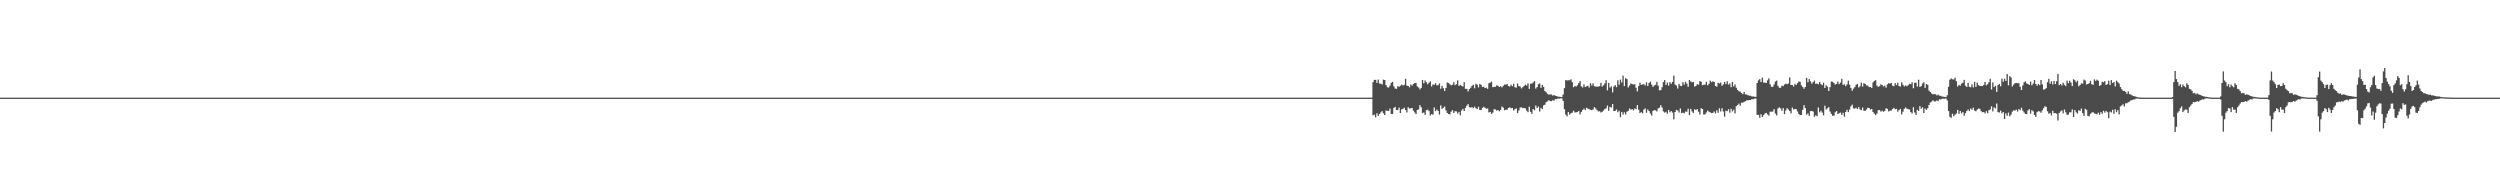 <?xml version="1.0" encoding="UTF-8"?>
<svg xmlns="http://www.w3.org/2000/svg" width="1920" height="150">
  <path d="M0 75.000h1v1.000H0zM1 75.000h1v1.000H1zM2 75.000h1v1.000H2zM3 75.000h1v1.000H3zM4 75.000h1v1.000H4zM5 75.000h1v1.000H5zM6 75.000h1v1.000H6zM7 75.000h1v1.000H7zM8 75.000h1v1.000H8zM9 75.000h1v1.000H9zM10 75.000h1v1.000H10zM11 75.000h1v1.000H11zM12 75.000h1v1.000H12zM13 75.000h1v1.000H13zM14 75.000h1v1.000H14zM15 75.000h1v1.000H15zM16 75.000h1v1.000H16zM17 75.000h1v1.000H17zM18 75.000h1v1.000H18zM19 75.000h1v1.000H19zM20 75.000h1v1.000H20zM21 75.000h1v1.000H21zM22 75.000h1v1.000H22zM23 75.000h1v1.000H23zM24 75.000h1v1.000H24zM25 75.000h1v1.000H25zM26 75.000h1v1.000H26zM27 75.000h1v1.000H27zM28 75.000h1v1.000H28zM29 75.000h1v1.000H29zM30 75.000h1v1.000H30zM31 75.000h1v1.000H31zM32 75.000h1v1.000H32zM33 75.000h1v1.000H33zM34 75.000h1v1.000H34zM35 75.000h1v1.000H35zM36 75.000h1v1.000H36zM37 75.000h1v1.000H37zM38 75.000h1v1.000H38zM39 75.000h1v1.000H39zM40 75.000h1v1.000H40zM41 75.000h1v1.000H41zM42 75.000h1v1.000H42zM43 75.000h1v1.000H43zM44 75.000h1v1.000H44zM45 75.000h1v1.000H45zM46 75.000h1v1.000H46zM47 75.000h1v1.000H47zM48 75.000h1v1.000H48zM49 75.000h1v1.000H49zM50 75.000h1v1.000H50zM51 75.000h1v1.000H51zM52 75.000h1v1.000H52zM53 75.000h1v1.000H53zM54 75.000h1v1.000H54zM55 75.000h1v1.000H55zM56 75.000h1v1.000H56zM57 75.000h1v1.000H57zM58 75.000h1v1.000H58zM59 75.000h1v1.000H59zM60 75.000h1v1.000H60zM61 75.000h1v1.000H61zM62 75.000h1v1.000H62zM63 75.000h1v1.000H63zM64 75.000h1v1.000H64zM65 75.000h1v1.000H65zM66 75.000h1v1.000H66zM67 75.000h1v1.000H67zM68 75.000h1v1.000H68zM69 75.000h1v1.000H69zM70 75.000h1v1.000H70zM71 75.000h1v1.000H71zM72 75.000h1v1.000H72zM73 75.000h1v1.000H73zM74 75.000h1v1.000H74zM75 75.000h1v1.000H75zM76 75.000h1v1.000H76zM77 75.000h1v1.000H77zM78 75.000h1v1.000H78zM79 75.000h1v1.000H79zM80 75.000h1v1.000H80zM81 75.000h1v1.000H81zM82 75.000h1v1.000H82zM83 75.000h1v1.000H83zM84 75.000h1v1.000H84zM85 75.000h1v1.000H85zM86 75.000h1v1.000H86zM87 75.000h1v1.000H87zM88 75.000h1v1.000H88zM89 75.000h1v1.000H89zM90 75.000h1v1.000H90zM91 75.000h1v1.000H91zM92 75.000h1v1.000H92zM93 75.000h1v1.000H93zM94 75.000h1v1.000H94zM95 75.000h1v1.000H95zM96 75.000h1v1.000H96zM97 75.000h1v1.000H97zM98 75.000h1v1.000H98zM99 75.000h1v1.000H99zM100 75.000h1v1.000H100zM101 75.000h1v1.000H101zM102 75.000h1v1.000H102zM103 75.000h1v1.000H103zM104 75.000h1v1.000H104zM105 75.000h1v1.000H105zM106 75.000h1v1.000H106zM107 75.000h1v1.000H107zM108 75.000h1v1.000H108zM109 75.000h1v1.000H109zM110 75.000h1v1.000H110zM111 75.000h1v1.000H111zM112 75.000h1v1.000H112zM113 75.000h1v1.000H113zM114 75.000h1v1.000H114zM115 75.000h1v1.000H115zM116 75.000h1v1.000H116zM117 75.000h1v1.000H117zM118 75.000h1v1.000H118zM119 75.000h1v1.000H119zM120 75.000h1v1.000H120zM121 75.000h1v1.000H121zM122 75.000h1v1.000H122zM123 75.000h1v1.000H123zM124 75.000h1v1.000H124zM125 75.000h1v1.000H125zM126 75.000h1v1.000H126zM127 75.000h1v1.000H127zM128 75.000h1v1.000H128zM129 75.000h1v1.000H129zM130 75.000h1v1.000H130zM131 75.000h1v1.000H131zM132 75.000h1v1.000H132zM133 75.000h1v1.000H133zM134 75.000h1v1.000H134zM135 75.000h1v1.000H135zM136 75.000h1v1.000H136zM137 75.000h1v1.000H137zM138 75.000h1v1.000H138zM139 75.000h1v1.000H139zM140 75.000h1v1.000H140zM141 75.000h1v1.000H141zM142 75.000h1v1.000H142zM143 75.000h1v1.000H143zM144 75.000h1v1.000H144zM145 75.000h1v1.000H145zM146 75.000h1v1.000H146zM147 75.000h1v1.000H147zM148 75.000h1v1.000H148zM149 75.000h1v1.000H149zM150 75.000h1v1.000H150zM151 75.000h1v1.000H151zM152 75.000h1v1.000H152zM153 75.000h1v1.000H153zM154 75.000h1v1.000H154zM155 75.000h1v1.000H155zM156 75.000h1v1.000H156zM157 75.000h1v1.000H157zM158 75.000h1v1.000H158zM159 75.000h1v1.000H159zM160 75.000h1v1.000H160zM161 75.000h1v1.000H161zM162 75.000h1v1.000H162zM163 75.000h1v1.000H163zM164 75.000h1v1.000H164zM165 75.000h1v1.000H165zM166 75.000h1v1.000H166zM167 75.000h1v1.000H167zM168 75.000h1v1.000H168zM169 75.000h1v1.000H169zM170 75.000h1v1.000H170zM171 75.000h1v1.000H171zM172 75.000h1v1.000H172zM173 75.000h1v1.000H173zM174 75.000h1v1.000H174zM175 75.000h1v1.000H175zM176 75.000h1v1.000H176zM177 75.000h1v1.000H177zM178 75.000h1v1.000H178zM179 75.000h1v1.000H179zM180 75.000h1v1.000H180zM181 75.000h1v1.000H181zM182 75.000h1v1.000H182zM183 75.000h1v1.000H183zM184 75.000h1v1.000H184zM185 75.000h1v1.000H185zM186 75.000h1v1.000H186zM187 75.000h1v1.000H187zM188 75.000h1v1.000H188zM189 75.000h1v1.000H189zM190 75.000h1v1.000H190zM191 75.000h1v1.000H191zM192 75.000h1v1.000H192zM193 75.000h1v1.000H193zM194 75.000h1v1.000H194zM195 75.000h1v1.000H195zM196 75.000h1v1.000H196zM197 75.000h1v1.000H197zM198 75.000h1v1.000H198zM199 75.000h1v1.000H199zM200 75.000h1v1.000H200zM201 75.000h1v1.000H201zM202 75.000h1v1.000H202zM203 75.000h1v1.000H203zM204 75.000h1v1.000H204zM205 75.000h1v1.000H205zM206 75.000h1v1.000H206zM207 75.000h1v1.000H207zM208 75.000h1v1.000H208zM209 75.000h1v1.000H209zM210 75.000h1v1.000H210zM211 75.000h1v1.000H211zM212 75.000h1v1.000H212zM213 75.000h1v1.000H213zM214 75.000h1v1.000H214zM215 75.000h1v1.000H215zM216 75.000h1v1.000H216zM217 75.000h1v1.000H217zM218 75.000h1v1.000H218zM219 75.000h1v1.000H219zM220 75.000h1v1.000H220zM221 75.000h1v1.000H221zM222 75.000h1v1.000H222zM223 75.000h1v1.000H223zM224 75.000h1v1.000H224zM225 75.000h1v1.000H225zM226 75.000h1v1.000H226zM227 75.000h1v1.000H227zM228 75.000h1v1.000H228zM229 75.000h1v1.000H229zM230 75.000h1v1.000H230zM231 75.000h1v1.000H231zM232 75.000h1v1.000H232zM233 75.000h1v1.000H233zM234 75.000h1v1.000H234zM235 75.000h1v1.000H235zM236 75.000h1v1.000H236zM237 75.000h1v1.000H237zM238 75.000h1v1.000H238zM239 75.000h1v1.000H239zM240 75.000h1v1.000H240zM241 75.000h1v1.000H241zM242 75.000h1v1.000H242zM243 75.000h1v1.000H243zM244 75.000h1v1.000H244zM245 75.000h1v1.000H245zM246 75.000h1v1.000H246zM247 75.000h1v1.000H247zM248 75.000h1v1.000H248zM249 75.000h1v1.000H249zM250 75.000h1v1.000H250zM251 75.000h1v1.000H251zM252 75.000h1v1.000H252zM253 75.000h1v1.000H253zM254 75.000h1v1.000H254zM255 75.000h1v1.000H255zM256 75.000h1v1.000H256zM257 75.000h1v1.000H257zM258 75.000h1v1.000H258zM259 75.000h1v1.000H259zM260 75.000h1v1.000H260zM261 75.000h1v1.000H261zM262 75.000h1v1.000H262zM263 75.000h1v1.000H263zM264 75.000h1v1.000H264zM265 75.000h1v1.000H265zM266 75.000h1v1.000H266zM267 75.000h1v1.000H267zM268 75.000h1v1.000H268zM269 75.000h1v1.000H269zM270 75.000h1v1.000H270zM271 75.000h1v1.000H271zM272 75.000h1v1.000H272zM273 75.000h1v1.000H273zM274 75.000h1v1.000H274zM275 75.000h1v1.000H275zM276 75.000h1v1.000H276zM277 75.000h1v1.000H277zM278 75.000h1v1.000H278zM279 75.000h1v1.000H279zM280 75.000h1v1.000H280zM281 75.000h1v1.000H281zM282 75.000h1v1.000H282zM283 75.000h1v1.000H283zM284 75.000h1v1.000H284zM285 75.000h1v1.000H285zM286 75.000h1v1.000H286zM287 75.000h1v1.000H287zM288 75.000h1v1.000H288zM289 75.000h1v1.000H289zM290 75.000h1v1.000H290zM291 75.000h1v1.000H291zM292 75.000h1v1.000H292zM293 75.000h1v1.000H293zM294 75.000h1v1.000H294zM295 75.000h1v1.000H295zM296 75.000h1v1.000H296zM297 75.000h1v1.000H297zM298 75.000h1v1.000H298zM299 75.000h1v1.000H299zM300 75.000h1v1.000H300zM301 75.000h1v1.000H301zM302 75.000h1v1.000H302zM303 75.000h1v1.000H303zM304 75.000h1v1.000H304zM305 75.000h1v1.000H305zM306 75.000h1v1.000H306zM307 75.000h1v1.000H307zM308 75.000h1v1.000H308zM309 75.000h1v1.000H309zM310 75.000h1v1.000H310zM311 75.000h1v1.000H311zM312 75.000h1v1.000H312zM313 75.000h1v1.000H313zM314 75.000h1v1.000H314zM315 75.000h1v1.000H315zM316 75.000h1v1.000H316zM317 75.000h1v1.000H317zM318 75.000h1v1.000H318zM319 75.000h1v1.000H319zM320 75.000h1v1.000H320zM321 75.000h1v1.000H321zM322 75.000h1v1.000H322zM323 75.000h1v1.000H323zM324 75.000h1v1.000H324zM325 75.000h1v1.000H325zM326 75.000h1v1.000H326zM327 75.000h1v1.000H327zM328 75.000h1v1.000H328zM329 75.000h1v1.000H329zM330 75.000h1v1.000H330zM331 75.000h1v1.000H331zM332 75.000h1v1.000H332zM333 75.000h1v1.000H333zM334 75.000h1v1.000H334zM335 75.000h1v1.000H335zM336 75.000h1v1.000H336zM337 75.000h1v1.000H337zM338 75.000h1v1.000H338zM339 75.000h1v1.000H339zM340 75.000h1v1.000H340zM341 75.000h1v1.000H341zM342 75.000h1v1.000H342zM343 75.000h1v1.000H343zM344 75.000h1v1.000H344zM345 75.000h1v1.000H345zM346 75.000h1v1.000H346zM347 75.000h1v1.000H347zM348 75.000h1v1.000H348zM349 75.000h1v1.000H349zM350 75.000h1v1.000H350zM351 75.000h1v1.000H351zM352 75.000h1v1.000H352zM353 75.000h1v1.000H353zM354 75.000h1v1.000H354zM355 75.000h1v1.000H355zM356 75.000h1v1.000H356zM357 75.000h1v1.000H357zM358 75.000h1v1.000H358zM359 75.000h1v1.000H359zM360 75.000h1v1.000H360zM361 75.000h1v1.000H361zM362 75.000h1v1.000H362zM363 75.000h1v1.000H363zM364 75.000h1v1.000H364zM365 75.000h1v1.000H365zM366 75.000h1v1.000H366zM367 75.000h1v1.000H367zM368 75.000h1v1.000H368zM369 75.000h1v1.000H369zM370 75.000h1v1.000H370zM371 75.000h1v1.000H371zM372 75.000h1v1.000H372zM373 75.000h1v1.000H373zM374 75.000h1v1.000H374zM375 75.000h1v1.000H375zM376 75.000h1v1.000H376zM377 75.000h1v1.000H377zM378 75.000h1v1.000H378zM379 75.000h1v1.000H379zM380 75.000h1v1.000H380zM381 75.000h1v1.000H381zM382 75.000h1v1.000H382zM383 75.000h1v1.000H383zM384 75.000h1v1.000H384zM385 75.000h1v1.000H385zM386 75.000h1v1.000H386zM387 75.000h1v1.000H387zM388 75.000h1v1.000H388zM389 75.000h1v1.000H389zM390 75.000h1v1.000H390zM391 75.000h1v1.000H391zM392 75.000h1v1.000H392zM393 75.000h1v1.000H393zM394 75.000h1v1.000H394zM395 75.000h1v1.000H395zM396 75.000h1v1.000H396zM397 75.000h1v1.000H397zM398 75.000h1v1.000H398zM399 75.000h1v1.000H399zM400 75.000h1v1.000H400zM401 75.000h1v1.000H401zM402 75.000h1v1.000H402zM403 75.000h1v1.000H403zM404 75.000h1v1.000H404zM405 75.000h1v1.000H405zM406 75.000h1v1.000H406zM407 75.000h1v1.000H407zM408 75.000h1v1.000H408zM409 75.000h1v1.000H409zM410 75.000h1v1.000H410zM411 75.000h1v1.000H411zM412 75.000h1v1.000H412zM413 75.000h1v1.000H413zM414 75.000h1v1.000H414zM415 75.000h1v1.000H415zM416 75.000h1v1.000H416zM417 75.000h1v1.000H417zM418 75.000h1v1.000H418zM419 75.000h1v1.000H419zM420 75.000h1v1.000H420zM421 75.000h1v1.000H421zM422 75.000h1v1.000H422zM423 75.000h1v1.000H423zM424 75.000h1v1.000H424zM425 75.000h1v1.000H425zM426 75.000h1v1.000H426zM427 75.000h1v1.000H427zM428 75.000h1v1.000H428zM429 75.000h1v1.000H429zM430 75.000h1v1.000H430zM431 75.000h1v1.000H431zM432 75.000h1v1.000H432zM433 75.000h1v1.000H433zM434 75.000h1v1.000H434zM435 75.000h1v1.000H435zM436 75.000h1v1.000H436zM437 75.000h1v1.000H437zM438 75.000h1v1.000H438zM439 75.000h1v1.000H439zM440 75.000h1v1.000H440zM441 75.000h1v1.000H441zM442 75.000h1v1.000H442zM443 75.000h1v1.000H443zM444 75.000h1v1.000H444zM445 75.000h1v1.000H445zM446 75.000h1v1.000H446zM447 75.000h1v1.000H447zM448 75.000h1v1.000H448zM449 75.000h1v1.000H449zM450 75.000h1v1.000H450zM451 75.000h1v1.000H451zM452 75.000h1v1.000H452zM453 75.000h1v1.000H453zM454 75.000h1v1.000H454zM455 75.000h1v1.000H455zM456 75.000h1v1.000H456zM457 75.000h1v1.000H457zM458 75.000h1v1.000H458zM459 75.000h1v1.000H459zM460 75.000h1v1.000H460zM461 75.000h1v1.000H461zM462 75.000h1v1.000H462zM463 75.000h1v1.000H463zM464 75.000h1v1.000H464zM465 75.000h1v1.000H465zM466 75.000h1v1.000H466zM467 75.000h1v1.000H467zM468 75.000h1v1.000H468zM469 75.000h1v1.000H469zM470 75.000h1v1.000H470zM471 75.000h1v1.000H471zM472 75.000h1v1.000H472zM473 75.000h1v1.000H473zM474 75.000h1v1.000H474zM475 75.000h1v1.000H475zM476 75.000h1v1.000H476zM477 75.000h1v1.000H477zM478 75.000h1v1.000H478zM479 75.000h1v1.000H479zM480 75.000h1v1.000H480zM481 75.000h1v1.000H481zM482 75.000h1v1.000H482zM483 75.000h1v1.000H483zM484 75.000h1v1.000H484zM485 75.000h1v1.000H485zM486 75.000h1v1.000H486zM487 75.000h1v1.000H487zM488 75.000h1v1.000H488zM489 75.000h1v1.000H489zM490 75.000h1v1.000H490zM491 75.000h1v1.000H491zM492 75.000h1v1.000H492zM493 75.000h1v1.000H493zM494 75.000h1v1.000H494zM495 75.000h1v1.000H495zM496 75.000h1v1.000H496zM497 75.000h1v1.000H497zM498 75.000h1v1.000H498zM499 75.000h1v1.000H499zM500 75.000h1v1.000H500zM501 75.000h1v1.000H501zM502 75.000h1v1.000H502zM503 75.000h1v1.000H503zM504 75.000h1v1.000H504zM505 75.000h1v1.000H505zM506 75.000h1v1.000H506zM507 75.000h1v1.000H507zM508 75.000h1v1.000H508zM509 75.000h1v1.000H509zM510 75.000h1v1.000H510zM511 75.000h1v1.000H511zM512 75.000h1v1.000H512zM513 75.000h1v1.000H513zM514 75.000h1v1.000H514zM515 75.000h1v1.000H515zM516 75.000h1v1.000H516zM517 75.000h1v1.000H517zM518 75.000h1v1.000H518zM519 75.000h1v1.000H519zM520 75.000h1v1.000H520zM521 75.000h1v1.000H521zM522 75.000h1v1.000H522zM523 75.000h1v1.000H523zM524 75.000h1v1.000H524zM525 75.000h1v1.000H525zM526 75.000h1v1.000H526zM527 75.000h1v1.000H527zM528 75.000h1v1.000H528zM529 75.000h1v1.000H529zM530 75.000h1v1.000H530zM531 75.000h1v1.000H531zM532 75.000h1v1.000H532zM533 75.000h1v1.000H533zM534 75.000h1v1.000H534zM535 75.000h1v1.000H535zM536 75.000h1v1.000H536zM537 75.000h1v1.000H537zM538 75.000h1v1.000H538zM539 75.000h1v1.000H539zM540 75.000h1v1.000H540zM541 75.000h1v1.000H541zM542 75.000h1v1.000H542zM543 75.000h1v1.000H543zM544 75.000h1v1.000H544zM545 75.000h1v1.000H545zM546 75.000h1v1.000H546zM547 75.000h1v1.000H547zM548 75.000h1v1.000H548zM549 75.000h1v1.000H549zM550 75.000h1v1.000H550zM551 75.000h1v1.000H551zM552 75.000h1v1.000H552zM553 75.000h1v1.000H553zM554 75.000h1v1.000H554zM555 75.000h1v1.000H555zM556 75.000h1v1.000H556zM557 75.000h1v1.000H557zM558 75.000h1v1.000H558zM559 75.000h1v1.000H559zM560 75.000h1v1.000H560zM561 75.000h1v1.000H561zM562 75.000h1v1.000H562zM563 75.000h1v1.000H563zM564 75.000h1v1.000H564zM565 75.000h1v1.000H565zM566 75.000h1v1.000H566zM567 75.000h1v1.000H567zM568 75.000h1v1.000H568zM569 75.000h1v1.000H569zM570 75.000h1v1.000H570zM571 75.000h1v1.000H571zM572 75.000h1v1.000H572zM573 75.000h1v1.000H573zM574 75.000h1v1.000H574zM575 75.000h1v1.000H575zM576 75.000h1v1.000H576zM577 75.000h1v1.000H577zM578 75.000h1v1.000H578zM579 75.000h1v1.000H579zM580 75.000h1v1.000H580zM581 75.000h1v1.000H581zM582 75.000h1v1.000H582zM583 75.000h1v1.000H583zM584 75.000h1v1.000H584zM585 75.000h1v1.000H585zM586 75.000h1v1.000H586zM587 75.000h1v1.000H587zM588 75.000h1v1.000H588zM589 75.000h1v1.000H589zM590 75.000h1v1.000H590zM591 75.000h1v1.000H591zM592 75.000h1v1.000H592zM593 75.000h1v1.000H593zM594 75.000h1v1.000H594zM595 75.000h1v1.000H595zM596 75.000h1v1.000H596zM597 75.000h1v1.000H597zM598 75.000h1v1.000H598zM599 75.000h1v1.000H599zM600 75.000h1v1.000H600zM601 75.000h1v1.000H601zM602 75.000h1v1.000H602zM603 75.000h1v1.000H603zM604 75.000h1v1.000H604zM605 75.000h1v1.000H605zM606 75.000h1v1.000H606zM607 75.000h1v1.000H607zM608 75.000h1v1.000H608zM609 75.000h1v1.000H609zM610 75.000h1v1.000H610zM611 75.000h1v1.000H611zM612 75.000h1v1.000H612zM613 75.000h1v1.000H613zM614 75.000h1v1.000H614zM615 75.000h1v1.000H615zM616 75.000h1v1.000H616zM617 75.000h1v1.000H617zM618 75.000h1v1.000H618zM619 75.000h1v1.000H619zM620 75.000h1v1.000H620zM621 75.000h1v1.000H621zM622 75.000h1v1.000H622zM623 75.000h1v1.000H623zM624 75.000h1v1.000H624zM625 75.000h1v1.000H625zM626 75.000h1v1.000H626zM627 75.000h1v1.000H627zM628 75.000h1v1.000H628zM629 75.000h1v1.000H629zM630 75.000h1v1.000H630zM631 75.000h1v1.000H631zM632 75.000h1v1.000H632zM633 75.000h1v1.000H633zM634 75.000h1v1.000H634zM635 75.000h1v1.000H635zM636 75.000h1v1.000H636zM637 75.000h1v1.000H637zM638 75.000h1v1.000H638zM639 75.000h1v1.000H639zM640 75.000h1v1.000H640zM641 75.000h1v1.000H641zM642 75.000h1v1.000H642zM643 75.000h1v1.000H643zM644 75.000h1v1.000H644zM645 75.000h1v1.000H645zM646 75.000h1v1.000H646zM647 75.000h1v1.000H647zM648 75.000h1v1.000H648zM649 75.000h1v1.000H649zM650 75.000h1v1.000H650zM651 75.000h1v1.000H651zM652 75.000h1v1.000H652zM653 75.000h1v1.000H653zM654 75.000h1v1.000H654zM655 75.000h1v1.000H655zM656 75.000h1v1.000H656zM657 75.000h1v1.000H657zM658 75.000h1v1.000H658zM659 75.000h1v1.000H659zM660 75.000h1v1.000H660zM661 75.000h1v1.000H661zM662 75.000h1v1.000H662zM663 75.000h1v1.000H663zM664 75.000h1v1.000H664zM665 75.000h1v1.000H665zM666 75.000h1v1.000H666zM667 75.000h1v1.000H667zM668 75.000h1v1.000H668zM669 75.000h1v1.000H669zM670 75.000h1v1.000H670zM671 75.000h1v1.000H671zM672 75.000h1v1.000H672zM673 75.000h1v1.000H673zM674 75.000h1v1.000H674zM675 75.000h1v1.000H675zM676 75.000h1v1.000H676zM677 75.000h1v1.000H677zM678 75.000h1v1.000H678zM679 75.000h1v1.000H679zM680 75.000h1v1.000H680zM681 75.000h1v1.000H681zM682 75.000h1v1.000H682zM683 75.000h1v1.000H683zM684 75.000h1v1.000H684zM685 75.000h1v1.000H685zM686 75.000h1v1.000H686zM687 75.000h1v1.000H687zM688 75.000h1v1.000H688zM689 75.000h1v1.000H689zM690 75.000h1v1.000H690zM691 75.000h1v1.000H691zM692 75.000h1v1.000H692zM693 75.000h1v1.000H693zM694 75.000h1v1.000H694zM695 75.000h1v1.000H695zM696 75.000h1v1.000H696zM697 75.000h1v1.000H697zM698 75.000h1v1.000H698zM699 75.000h1v1.000H699zM700 75.000h1v1.000H700zM701 75.000h1v1.000H701zM702 75.000h1v1.000H702zM703 75.000h1v1.000H703zM704 75.000h1v1.000H704zM705 75.000h1v1.000H705zM706 75.000h1v1.000H706zM707 75.000h1v1.000H707zM708 75.000h1v1.000H708zM709 75.000h1v1.000H709zM710 75.000h1v1.000H710zM711 75.000h1v1.000H711zM712 75.000h1v1.000H712zM713 75.000h1v1.000H713zM714 75.000h1v1.000H714zM715 75.000h1v1.000H715zM716 75.000h1v1.000H716zM717 75.000h1v1.000H717zM718 75.000h1v1.000H718zM719 75.000h1v1.000H719zM720 75.000h1v1.000H720zM721 75.000h1v1.000H721zM722 75.000h1v1.000H722zM723 75.000h1v1.000H723zM724 75.000h1v1.000H724zM725 75.000h1v1.000H725zM726 75.000h1v1.000H726zM727 75.000h1v1.000H727zM728 75.000h1v1.000H728zM729 75.000h1v1.000H729zM730 75.000h1v1.000H730zM731 75.000h1v1.000H731zM732 75.000h1v1.000H732zM733 75.000h1v1.000H733zM734 75.000h1v1.000H734zM735 75.000h1v1.000H735zM736 75.000h1v1.000H736zM737 75.000h1v1.000H737zM738 75.000h1v1.000H738zM739 75.000h1v1.000H739zM740 75.000h1v1.000H740zM741 75.000h1v1.000H741zM742 75.000h1v1.000H742zM743 75.000h1v1.000H743zM744 75.000h1v1.000H744zM745 75.000h1v1.000H745zM746 75.000h1v1.000H746zM747 75.000h1v1.000H747zM748 75.000h1v1.000H748zM749 75.000h1v1.000H749zM750 75.000h1v1.000H750zM751 75.000h1v1.000H751zM752 75.000h1v1.000H752zM753 75.000h1v1.000H753zM754 75.000h1v1.000H754zM755 75.000h1v1.000H755zM756 75.000h1v1.000H756zM757 75.000h1v1.000H757zM758 75.000h1v1.000H758zM759 75.000h1v1.000H759zM760 75.000h1v1.000H760zM761 75.000h1v1.000H761zM762 75.000h1v1.000H762zM763 75.000h1v1.000H763zM764 75.000h1v1.000H764zM765 75.000h1v1.000H765zM766 75.000h1v1.000H766zM767 75.000h1v1.000H767zM768 75.000h1v1.000H768zM769 75.000h1v1.000H769zM770 75.000h1v1.000H770zM771 75.000h1v1.000H771zM772 75.000h1v1.000H772zM773 75.000h1v1.000H773zM774 75.000h1v1.000H774zM775 75.000h1v1.000H775zM776 75.000h1v1.000H776zM777 75.000h1v1.000H777zM778 75.000h1v1.000H778zM779 75.000h1v1.000H779zM780 75.000h1v1.000H780zM781 75.000h1v1.000H781zM782 75.000h1v1.000H782zM783 75.000h1v1.000H783zM784 75.000h1v1.000H784zM785 75.000h1v1.000H785zM786 75.000h1v1.000H786zM787 75.000h1v1.000H787zM788 75.000h1v1.000H788zM789 75.000h1v1.000H789zM790 75.000h1v1.000H790zM791 75.000h1v1.000H791zM792 75.000h1v1.000H792zM793 75.000h1v1.000H793zM794 75.000h1v1.000H794zM795 75.000h1v1.000H795zM796 75.000h1v1.000H796zM797 75.000h1v1.000H797zM798 75.000h1v1.000H798zM799 75.000h1v1.000H799zM800 75.000h1v1.000H800zM801 75.000h1v1.000H801zM802 75.000h1v1.000H802zM803 75.000h1v1.000H803zM804 75.000h1v1.000H804zM805 75.000h1v1.000H805zM806 75.000h1v1.000H806zM807 75.000h1v1.000H807zM808 75.000h1v1.000H808zM809 75.000h1v1.000H809zM810 75.000h1v1.000H810zM811 75.000h1v1.000H811zM812 75.000h1v1.000H812zM813 75.000h1v1.000H813zM814 75.000h1v1.000H814zM815 75.000h1v1.000H815zM816 75.000h1v1.000H816zM817 75.000h1v1.000H817zM818 75.000h1v1.000H818zM819 75.000h1v1.000H819zM820 75.000h1v1.000H820zM821 75.000h1v1.000H821zM822 75.000h1v1.000H822zM823 75.000h1v1.000H823zM824 75.000h1v1.000H824zM825 75.000h1v1.000H825zM826 75.000h1v1.000H826zM827 75.000h1v1.000H827zM828 75.000h1v1.000H828zM829 75.000h1v1.000H829zM830 75.000h1v1.000H830zM831 75.000h1v1.000H831zM832 75.000h1v1.000H832zM833 75.000h1v1.000H833zM834 75.000h1v1.000H834zM835 75.000h1v1.000H835zM836 75.000h1v1.000H836zM837 75.000h1v1.000H837zM838 75.000h1v1.000H838zM839 75.000h1v1.000H839zM840 75.000h1v1.000H840zM841 75.000h1v1.000H841zM842 75.000h1v1.000H842zM843 75.000h1v1.000H843zM844 75.000h1v1.000H844zM845 75.000h1v1.000H845zM846 75.000h1v1.000H846zM847 75.000h1v1.000H847zM848 75.000h1v1.000H848zM849 75.000h1v1.000H849zM850 75.000h1v1.000H850zM851 75.000h1v1.000H851zM852 75.000h1v1.000H852zM853 75.000h1v1.000H853zM854 75.000h1v1.000H854zM855 75.000h1v1.000H855zM856 75.000h1v1.000H856zM857 75.000h1v1.000H857zM858 75.000h1v1.000H858zM859 75.000h1v1.000H859zM860 75.000h1v1.000H860zM861 75.000h1v1.000H861zM862 75.000h1v1.000H862zM863 75.000h1v1.000H863zM864 75.000h1v1.000H864zM865 75.000h1v1.000H865zM866 75.000h1v1.000H866zM867 75.000h1v1.000H867zM868 75.000h1v1.000H868zM869 75.000h1v1.000H869zM870 75.000h1v1.000H870zM871 75.000h1v1.000H871zM872 75.000h1v1.000H872zM873 75.000h1v1.000H873zM874 75.000h1v1.000H874zM875 75.000h1v1.000H875zM876 75.000h1v1.000H876zM877 75.000h1v1.000H877zM878 75.000h1v1.000H878zM879 75.000h1v1.000H879zM880 75.000h1v1.000H880zM881 75.000h1v1.000H881zM882 75.000h1v1.000H882zM883 75.000h1v1.000H883zM884 75.000h1v1.000H884zM885 75.000h1v1.000H885zM886 75.000h1v1.000H886zM887 75.000h1v1.000H887zM888 75.000h1v1.000H888zM889 75.000h1v1.000H889zM890 75.000h1v1.000H890zM891 75.000h1v1.000H891zM892 75.000h1v1.000H892zM893 75.000h1v1.000H893zM894 75.000h1v1.000H894zM895 75.000h1v1.000H895zM896 75.000h1v1.000H896zM897 75.000h1v1.000H897zM898 75.000h1v1.000H898zM899 75.000h1v1.000H899zM900 75.000h1v1.000H900zM901 75.000h1v1.000H901zM902 75.000h1v1.000H902zM903 75.000h1v1.000H903zM904 75.000h1v1.000H904zM905 75.000h1v1.000H905zM906 75.000h1v1.000H906zM907 75.000h1v1.000H907zM908 75.000h1v1.000H908zM909 75.000h1v1.000H909zM910 75.000h1v1.000H910zM911 75.000h1v1.000H911zM912 75.000h1v1.000H912zM913 75.000h1v1.000H913zM914 75.000h1v1.000H914zM915 75.000h1v1.000H915zM916 75.000h1v1.000H916zM917 75.000h1v1.000H917zM918 75.000h1v1.000H918zM919 75.000h1v1.000H919zM920 75.000h1v1.000H920zM921 75.000h1v1.000H921zM922 75.000h1v1.000H922zM923 75.000h1v1.000H923zM924 75.000h1v1.000H924zM925 75.000h1v1.000H925zM926 75.000h1v1.000H926zM927 75.000h1v1.000H927zM928 75.000h1v1.000H928zM929 75.000h1v1.000H929zM930 75.000h1v1.000H930zM931 75.000h1v1.000H931zM932 75.000h1v1.000H932zM933 75.000h1v1.000H933zM934 75.000h1v1.000H934zM935 75.000h1v1.000H935zM936 75.000h1v1.000H936zM937 75.000h1v1.000H937zM938 75.000h1v1.000H938zM939 75.000h1v1.000H939zM940 75.000h1v1.000H940zM941 75.000h1v1.000H941zM942 75.000h1v1.000H942zM943 75.000h1v1.000H943zM944 75.000h1v1.000H944zM945 75.000h1v1.000H945zM946 75.000h1v1.000H946zM947 75.000h1v1.000H947zM948 75.000h1v1.000H948zM949 75.000h1v1.000H949zM950 75.000h1v1.000H950zM951 75.000h1v1.000H951zM952 75.000h1v1.000H952zM953 75.000h1v1.000H953zM954 75.000h1v1.000H954zM955 75.000h1v1.000H955zM956 75.000h1v1.000H956zM957 75.000h1v1.000H957zM958 75.000h1v1.000H958zM959 75.000h1v1.000H959zM960 75.000h1v1.000H960zM961 75.000h1v1.000H961zM962 75.000h1v1.000H962zM963 75.000h1v1.000H963zM964 75.000h1v1.000H964zM965 75.000h1v1.000H965zM966 75.000h1v1.000H966zM967 75.000h1v1.000H967zM968 75.000h1v1.000H968zM969 75.000h1v1.000H969zM970 75.000h1v1.000H970zM971 75.000h1v1.000H971zM972 75.000h1v1.000H972zM973 75.000h1v1.000H973zM974 75.000h1v1.000H974zM975 75.000h1v1.000H975zM976 75.000h1v1.000H976zM977 75.000h1v1.000H977zM978 75.000h1v1.000H978zM979 75.000h1v1.000H979zM980 75.000h1v1.000H980zM981 75.000h1v1.000H981zM982 75.000h1v1.000H982zM983 75.000h1v1.000H983zM984 75.000h1v1.000H984zM985 75.000h1v1.000H985zM986 75.000h1v1.000H986zM987 75.000h1v1.000H987zM988 75.000h1v1.000H988zM989 75.000h1v1.000H989zM990 75.000h1v1.000H990zM991 75.000h1v1.000H991zM992 75.000h1v1.000H992zM993 75.000h1v1.000H993zM994 75.000h1v1.000H994zM995 75.000h1v1.000H995zM996 75.000h1v1.000H996zM997 75.000h1v1.000H997zM998 75.000h1v1.000H998zM999 75.000h1v1.000H999zM1000 75.000h1v1.000H1000zM1001 75.000h1v1.000H1001zM1002 75.000h1v1.000H1002zM1003 75.000h1v1.000H1003zM1004 75.000h1v1.000H1004zM1005 75.000h1v1.000H1005zM1006 75.000h1v1.000H1006zM1007 75.000h1v1.000H1007zM1008 75.000h1v1.000H1008zM1009 75.000h1v1.000H1009zM1010 75.000h1v1.000H1010zM1011 75.000h1v1.000H1011zM1012 75.000h1v1.000H1012zM1013 75.000h1v1.000H1013zM1014 75.000h1v1.000H1014zM1015 75.000h1v1.000H1015zM1016 75.000h1v1.000H1016zM1017 75.000h1v1.000H1017zM1018 75.000h1v1.000H1018zM1019 75.000h1v1.000H1019zM1020 75.000h1v1.000H1020zM1021 75.000h1v1.000H1021zM1022 75.000h1v1.000H1022zM1023 75.000h1v1.000H1023zM1024 75.000h1v1.000H1024zM1025 75.000h1v1.000H1025zM1026 75.000h1v1.000H1026zM1027 75.000h1v1.000H1027zM1028 75.000h1v1.000H1028zM1029 75.000h1v1.000H1029zM1030 75.000h1v1.000H1030zM1031 75.000h1v1.000H1031zM1032 75.000h1v1.000H1032zM1033 75.000h1v1.000H1033zM1034 75.000h1v1.000H1034zM1035 75.000h1v1.000H1035zM1036 75.000h1v1.000H1036zM1037 75.000h1v1.000H1037zM1038 75.000h1v1.000H1038zM1039 75.000h1v1.000H1039zM1040 75.000h1v1.000H1040zM1041 75.000h1v1.000H1041zM1042 75.000h1v1.000H1042zM1043 75.000h1v1.000H1043zM1044 75.000h1v1.000H1044zM1045 75.000h1v1.000H1045zM1046 75.000h1v1.000H1046zM1047 75.000h1v1.000H1047zM1048 75.000h1v1.000H1048zM1049 75.000h1v1.000H1049zM1050 75.000h1v1.000H1050zM1051 75.000h1v1.000H1051zM1052 75.000h1v1.000H1052zM1053 75.000h1v1.000H1053zM1054 63.142h1v25.473H1054zM1055 61.344h1v26.728H1055zM1056 61.315h1v28.814H1056zM1057 63.602h1v23.429H1057zM1058 61.083h1v27.963H1058zM1059 64.157h1v23.398H1059zM1060 64.264h1v22.036H1060zM1061 64.859h1v20.474H1061zM1062 61.194h1v25.837H1062zM1063 61.464h1v26.926H1063zM1064 65.325h1v19.496H1064zM1065 67.013h1v18.076H1065zM1066 67.225h1v18.010H1066zM1067 65.815h1v17.582H1067zM1068 63.662h1v23.904H1068zM1069 62.870h1v24.653H1069zM1070 66.293h1v16.605H1070zM1071 67.936h1v14.135H1071zM1072 68.233h1v16.184H1072zM1073 66.221h1v18.322H1073zM1074 66.656h1v15.984H1074zM1075 65.799h1v20.999H1075zM1076 64.983h1v19.042H1076zM1077 65.638h1v17.975H1077zM1078 65.054h1v17.695H1078zM1079 60.495h1v24.045H1079zM1080 65.812h1v20.553H1080zM1081 65.977h1v16.409H1081zM1082 67.082h1v16.311H1082zM1083 64.905h1v18.281H1083zM1084 65.730h1v17.227H1084zM1085 64.445h1v20.552H1085zM1086 63.844h1v22.516H1086zM1087 63.675h1v23.976H1087zM1088 66.331h1v18.175H1088zM1089 67.237h1v16.730H1089zM1090 68.645h1v12.092H1090zM1091 67.543h1v14.832H1091zM1092 61.412h1v25.482H1092zM1093 63.929h1v22.467H1093zM1094 61.811h1v26.404H1094zM1095 63.232h1v21.363H1095zM1096 64.754h1v19.477H1096zM1097 63.541h1v21.636H1097zM1098 62.522h1v26.135H1098zM1099 66.428h1v21.180H1099zM1100 64.809h1v23.282H1100zM1101 65.169h1v17.365H1101zM1102 63.924h1v21.405H1102zM1103 65.521h1v18.596H1103zM1104 65.445h1v19.819H1104zM1105 64.079h1v23.924H1105zM1106 68.144h1v12.833H1106zM1107 65.980h1v17.678H1107zM1108 67.811h1v14.911H1108zM1109 69.963h1v11.840H1109zM1110 67.523h1v17.238H1110zM1111 63.337h1v23.414H1111zM1112 63.790h1v23.751H1112zM1113 64.720h1v23.071H1113zM1114 65.540h1v20.195H1114zM1115 65.099h1v19.509H1115zM1116 63.226h1v23.535H1116zM1117 65.396h1v20.014H1117zM1118 64.683h1v20.895H1118zM1119 61.794h1v25.496H1119zM1120 65.977h1v19.982H1120zM1121 65.169h1v23.350H1121zM1122 65.954h1v18.924H1122zM1123 66.441h1v17.156H1123zM1124 63.068h1v22.179H1124zM1125 68.266h1v14.594H1125zM1126 68.222h1v12.935H1126zM1127 70.224h1v9.686H1127zM1128 68.394h1v13.912H1128zM1129 67.399h1v15.217H1129zM1130 65.870h1v16.396H1130zM1131 65.107h1v18.015H1131zM1132 67.859h1v14.046H1132zM1133 64.346h1v18.785H1133zM1134 65.049h1v18.727H1134zM1135 67.144h1v14.812H1135zM1136 64.488h1v19.981H1136zM1137 65.181h1v19.373H1137zM1138 66.797h1v15.993H1138zM1139 66.548h1v15.457H1139zM1140 67.647h1v15.128H1140zM1141 67.259h1v16.240H1141zM1142 68.255h1v14.980H1142zM1143 63.973h1v22.339H1143zM1144 63.432h1v22.499H1144zM1145 62.645h1v24.874H1145zM1146 66.979h1v19.504H1146zM1147 66.647h1v17.217H1147zM1148 66.723h1v17.363H1148zM1149 65.528h1v19.481H1149zM1150 65.953h1v18.506H1150zM1151 66.832h1v18.603H1151zM1152 66.223h1v18.131H1152zM1153 67.098h1v14.758H1153zM1154 65.938h1v16.713H1154zM1155 64.911h1v19.759H1155zM1156 65.028h1v19.227H1156zM1157 64.400h1v19.864H1157zM1158 66.057h1v16.842H1158zM1159 66.495h1v15.916H1159zM1160 65.083h1v18.045H1160zM1161 66.207h1v16.737H1161zM1162 64.294h1v20.590H1162zM1163 67.010h1v16.823H1163zM1164 67.339h1v15.908H1164zM1165 64.179h1v22.671H1165zM1166 66.108h1v18.755H1166zM1167 66.467h1v16.092H1167zM1168 67.879h1v14.518H1168zM1169 66.957h1v16.080H1169zM1170 66.019h1v16.883H1170zM1171 64.973h1v18.312H1171zM1172 65.758h1v19.239H1172zM1173 64.049h1v22.096H1173zM1174 68.262h1v13.650H1174zM1175 64.384h1v21.473H1175zM1176 64.132h1v23.297H1176zM1177 63.317h1v20.375H1177zM1178 62.268h1v22.403H1178zM1179 68.043h1v12.991H1179zM1180 66.931h1v16.053H1180zM1181 64.707h1v17.109H1181zM1182 64.131h1v21.530H1182zM1183 67.477h1v15.361H1183zM1184 65.224h1v18.537H1184zM1185 66.737h1v14.193H1185zM1186 69.923h1v10.518H1186zM1187 70.906h1v7.526H1187zM1188 72.057h1v5.837H1188zM1189 72.686h1v4.226H1189zM1190 72.494h1v5.169H1190zM1191 72.537h1v5.115H1191zM1192 73.440h1v3.573H1192zM1193 72.923h1v4.382H1193zM1194 73.592h1v2.545H1194zM1195 73.780h1v2.474H1195zM1196 74.219h1v1.451H1196zM1197 74.314h1v1.444H1197zM1198 74.455h1v1.073H1198zM1199 74.542h1v1.000H1199zM1200 72.610h1v4.844H1200zM1201 67.694h1v16.173H1201zM1202 61.531h1v26.461H1202zM1203 61.810h1v27.572H1203zM1204 61.639h1v24.433H1204zM1205 61.657h1v26.349H1205zM1206 60.915h1v26.083H1206zM1207 63.146h1v23.371H1207zM1208 66.994h1v18.060H1208zM1209 65.955h1v20.476H1209zM1210 66.507h1v19.689H1210zM1211 65.500h1v20.590H1211zM1212 63.787h1v21.420H1212zM1213 62.273h1v25.608H1213zM1214 66.343h1v19.618H1214zM1215 67.152h1v17.338H1215zM1216 64.821h1v18.565H1216zM1217 66.825h1v17.768H1217zM1218 66.268h1v16.503H1218zM1219 65.840h1v17.601H1219zM1220 67.205h1v16.735H1220zM1221 63.920h1v20.373H1221zM1222 65.713h1v18.898H1222zM1223 63.991h1v20.022H1223zM1224 66.236h1v15.969H1224zM1225 66.515h1v16.754H1225zM1226 66.586h1v17.950H1226zM1227 66.495h1v19.128H1227zM1228 66.137h1v19.244H1228zM1229 63.614h1v22.766H1229zM1230 66.492h1v19.349H1230zM1231 65.480h1v19.409H1231zM1232 64.087h1v19.654H1232zM1233 61.588h1v21.557H1233zM1234 69.391h1v11.672H1234zM1235 63.671h1v21.431H1235zM1236 67.281h1v14.747H1236zM1237 66.283h1v16.338H1237zM1238 70.895h1v9.051H1238zM1239 66.400h1v18.884H1239zM1240 65.366h1v19.795H1240zM1241 66.963h1v17.081H1241zM1242 61.686h1v24.552H1242zM1243 65.068h1v20.040H1243zM1244 61.134h1v28.853H1244zM1245 63.348h1v22.642H1245zM1246 58.091h1v29.904H1246zM1247 66.113h1v20.133H1247zM1248 60.055h1v27.878H1248zM1249 60.739h1v25.095H1249zM1250 67.148h1v18.042H1250zM1251 65.623h1v17.694H1251zM1252 64.077h1v20.159H1252zM1253 64.542h1v19.224H1253zM1254 64.848h1v19.979H1254zM1255 64.718h1v18.599H1255zM1256 67.385h1v16.499H1256zM1257 70.183h1v10.534H1257zM1258 66.110h1v18.156H1258zM1259 63.560h1v23.253H1259zM1260 65.203h1v20.896H1260zM1261 64.831h1v22.300H1261zM1262 64.658h1v19.536H1262zM1263 65.712h1v17.534H1263zM1264 63.243h1v23.383H1264zM1265 66.017h1v18.073H1265zM1266 63.684h1v21.631H1266zM1267 62.713h1v24.471H1267zM1268 64.968h1v23.789H1268zM1269 66.781h1v18.354H1269zM1270 65.661h1v18.922H1270zM1271 65.104h1v19.633H1271zM1272 62.773h1v22.841H1272zM1273 65.790h1v17.471H1273zM1274 69.365h1v13.341H1274zM1275 69.246h1v11.565H1275zM1276 66.987h1v15.594H1276zM1277 63.071h1v22.471H1277zM1278 61.516h1v24.968H1278zM1279 65.286h1v20.580H1279zM1280 63.385h1v23.902H1280zM1281 65.718h1v18.736H1281zM1282 63.081h1v23.121H1282zM1283 64.423h1v20.865H1283zM1284 62.911h1v23.551H1284zM1285 58.039h1v33.599H1285zM1286 64.993h1v21.048H1286zM1287 65.734h1v18.658H1287zM1288 68.020h1v16.892H1288zM1289 64.412h1v22.009H1289zM1290 65.917h1v17.381H1290zM1291 66.092h1v20.714H1291zM1292 63.142h1v23.393H1292zM1293 65.029h1v22.005H1293zM1294 62.801h1v22.875H1294zM1295 64.277h1v21.551H1295zM1296 66.646h1v16.857H1296zM1297 61.427h1v27.028H1297zM1298 62.562h1v21.039H1298zM1299 63.276h1v22.303H1299zM1300 62.999h1v23.734H1300zM1301 66.467h1v17.500H1301zM1302 66.003h1v18.536H1302zM1303 64.658h1v19.085H1303zM1304 65.093h1v20.710H1304zM1305 62.242h1v25.718H1305zM1306 62.817h1v20.255H1306zM1307 65.435h1v18.284H1307zM1308 65.099h1v22.888H1308zM1309 65.030h1v22.816H1309zM1310 62.845h1v23.509H1310zM1311 65.555h1v19.386H1311zM1312 64.417h1v21.391H1312zM1313 61.918h1v24.408H1313zM1314 63.153h1v23.725H1314zM1315 62.466h1v24.205H1315zM1316 62.980h1v22.608H1316zM1317 66.047h1v21.103H1317zM1318 66.556h1v18.171H1318zM1319 63.632h1v23.020H1319zM1320 64.097h1v19.076H1320zM1321 63.431h1v22.186H1321zM1322 65.835h1v17.277H1322zM1323 64.934h1v20.722H1323zM1324 62.927h1v26.660H1324zM1325 64.598h1v20.446H1325zM1326 62.397h1v22.994H1326zM1327 64.979h1v18.925H1327zM1328 64.095h1v22.424H1328zM1329 66.955h1v16.529H1329zM1330 62.969h1v22.565H1330zM1331 66.377h1v17.842H1331zM1332 64.839h1v22.266H1332zM1333 67.360h1v14.131H1333zM1334 69.075h1v11.606H1334zM1335 70.090h1v9.493H1335zM1336 70.386h1v10.743H1336zM1337 71.470h1v7.448H1337zM1338 72.367h1v6.475H1338zM1339 70.724h1v7.454H1339zM1340 72.515h1v5.272H1340zM1341 72.575h1v4.553H1341zM1342 73.094h1v3.923H1342zM1343 73.514h1v3.311H1343zM1344 73.500h1v3.333H1344zM1345 74.097h1v1.959H1345zM1346 74.089h1v2.155H1346zM1347 74.275h1v1.432H1347zM1348 74.399h1v1.270H1348zM1349 63.723h1v24.385H1349zM1350 61.707h1v26.559H1350zM1351 60.764h1v29.681H1351zM1352 63.038h1v24.769H1352zM1353 59.655h1v30.252H1353zM1354 63.420h1v25.031H1354zM1355 63.425h1v23.782H1355zM1356 63.760h1v22.940H1356zM1357 61.713h1v26.129H1357zM1358 60.166h1v28.648H1358zM1359 64.773h1v20.977H1359zM1360 66.646h1v19.147H1360zM1361 66.732h1v18.933H1361zM1362 64.904h1v18.923H1362zM1363 62.609h1v24.578H1363zM1364 61.898h1v26.753H1364zM1365 65.909h1v17.374H1365zM1366 67.402h1v15.047H1366zM1367 67.434h1v15.791H1367zM1368 65.802h1v19.314H1368zM1369 66.177h1v16.849H1369zM1370 64.903h1v22.736H1370zM1371 64.242h1v20.590H1371zM1372 64.671h1v18.375H1372zM1373 64.100h1v20.039H1373zM1374 59.489h1v25.794H1374zM1375 65.229h1v21.844H1375zM1376 65.213h1v17.385H1376zM1377 66.471h1v17.677H1377zM1378 64.341h1v19.352H1378zM1379 65.295h1v18.506H1379zM1380 63.870h1v21.743H1380zM1381 62.625h1v24.935H1381zM1382 62.836h1v25.606H1382zM1383 65.463h1v22.829H1383zM1384 66.837h1v17.480H1384zM1385 68.146h1v12.623H1385zM1386 66.756h1v16.280H1386zM1387 59.813h1v28.221H1387zM1388 63.182h1v23.912H1388zM1389 60.701h1v28.361H1389zM1390 62.473h1v22.868H1390zM1391 64.239h1v20.971H1391zM1392 63.084h1v22.614H1392zM1393 61.877h1v27.814H1393zM1394 64.423h1v24.087H1394zM1395 64.132h1v25.108H1395zM1396 64.746h1v17.812H1396zM1397 62.902h1v23.334H1397zM1398 64.679h1v20.389H1398zM1399 65.398h1v21.073H1399zM1400 63.488h1v25.087H1400zM1401 67.590h1v13.578H1401zM1402 65.462h1v18.646H1402zM1403 66.558h1v16.666H1403zM1404 69.895h1v12.376H1404zM1405 66.921h1v18.735H1405zM1406 62.625h1v24.883H1406zM1407 62.808h1v26.144H1407zM1408 63.780h1v25.038H1408zM1409 65.084h1v21.108H1409zM1410 64.412h1v20.814H1410zM1411 62.631h1v24.945H1411zM1412 64.617h1v22.312H1412zM1413 63.460h1v22.969H1413zM1414 60.506h1v27.764H1414zM1415 65.194h1v21.417H1415zM1416 64.760h1v24.856H1416zM1417 66.178h1v19.796H1417zM1418 64.826h1v19.479H1418zM1419 61.963h1v24.133H1419zM1420 64.958h1v19.173H1420zM1421 67.527h1v14.153H1421zM1422 69.676h1v10.721H1422zM1423 68.071h1v15.064H1423zM1424 66.919h1v16.479H1424zM1425 65.108h1v17.615H1425zM1426 64.361h1v19.339H1426zM1427 67.167h1v15.103H1427zM1428 66.229h1v17.787H1428zM1429 63.505h1v21.109H1429zM1430 66.515h1v16.115H1430zM1431 63.828h1v21.212H1431zM1432 64.510h1v20.617H1432zM1433 65.615h1v18.433H1433zM1434 65.754h1v17.006H1434zM1435 66.994h1v15.927H1435zM1436 66.814h1v17.373H1436zM1437 67.620h1v16.107H1437zM1438 63.292h1v22.721H1438zM1439 62.115h1v25.207H1439zM1440 61.542h1v26.844H1440zM1441 65.762h1v21.448H1441zM1442 66.774h1v17.837H1442zM1443 66.135h1v18.410H1443zM1444 64.760h1v20.950H1444zM1445 65.338h1v19.728H1445zM1446 66.422h1v19.459H1446zM1447 65.782h1v19.402H1447zM1448 67.352h1v15.774H1448zM1449 64.810h1v18.799H1449zM1450 63.902h1v21.628H1450zM1451 64.264h1v20.735H1451zM1452 63.685h1v21.265H1452zM1453 65.817h1v17.909H1453zM1454 66.245h1v16.522H1454zM1455 63.811h1v20.082H1455zM1456 65.334h1v18.287H1456zM1457 63.510h1v22.261H1457zM1458 66.080h1v18.425H1458zM1459 66.495h1v17.127H1459zM1460 63.217h1v24.653H1460zM1461 65.129h1v20.613H1461zM1462 66.392h1v17.228H1462zM1463 65.564h1v16.952H1463zM1464 66.275h1v17.183H1464zM1465 65.415h1v18.386H1465zM1466 64.305h1v19.815H1466zM1467 64.724h1v21.379H1467zM1468 63.119h1v24.009H1468zM1469 67.786h1v14.607H1469zM1470 63.516h1v22.934H1470zM1471 63.470h1v24.727H1471zM1472 66.529h1v17.774H1472zM1473 61.224h1v24.029H1473zM1474 66.730h1v14.772H1474zM1475 66.162h1v17.322H1475zM1476 64.076h1v18.336H1476zM1477 63.168h1v23.608H1477zM1478 67.493h1v15.869H1478zM1479 64.475h1v19.891H1479zM1480 65.126h1v17.962H1480zM1481 69.571h1v11.089H1481zM1482 70.665h1v8.020H1482zM1483 71.779h1v6.321H1483zM1484 72.460h1v4.552H1484zM1485 72.254h1v5.615H1485zM1486 72.380h1v5.554H1486zM1487 73.260h1v3.916H1487zM1488 72.668h1v4.936H1488zM1489 73.464h1v2.769H1489zM1490 73.599h1v2.812H1490zM1491 74.127h1v1.714H1491zM1492 74.229h1v1.541H1492zM1493 74.398h1v1.442H1493zM1494 74.523h1v1.000H1494zM1495 73.169h1v3.926H1495zM1496 66.656h1v18.630H1496zM1497 61.232h1v28.427H1497zM1498 60.235h1v30.295H1498zM1499 60.876h1v26.491H1499zM1500 61.105h1v28.139H1500zM1501 59.689h1v28.374H1501zM1502 62.359h1v24.806H1502zM1503 66.407h1v18.009H1503zM1504 65.198h1v22.304H1504zM1505 65.808h1v19.468H1505zM1506 64.264h1v22.817H1506zM1507 63.501h1v22.542H1507zM1508 61.347h1v27.490H1508zM1509 65.789h1v21.075H1509zM1510 66.796h1v18.487H1510zM1511 63.668h1v20.406H1511zM1512 66.595h1v18.768H1512zM1513 67.015h1v16.320H1513zM1514 64.791h1v19.541H1514zM1515 67.105h1v15.584H1515zM1516 62.820h1v22.133H1516zM1517 66.691h1v18.827H1517zM1518 63.438h1v20.811H1518zM1519 65.448h1v17.914H1519zM1520 65.937h1v17.641H1520zM1521 65.973h1v19.381H1521zM1522 66.102h1v20.114H1522zM1523 65.207h1v20.790H1523zM1524 62.918h1v24.227H1524zM1525 65.547h1v19.871H1525zM1526 64.726h1v22.208H1526zM1527 63.193h1v21.421H1527zM1528 60.527h1v23.532H1528zM1529 68.710h1v12.939H1529zM1530 63.286h1v22.255H1530zM1531 66.879h1v15.625H1531zM1532 65.876h1v17.399H1532zM1533 70.543h1v8.961H1533zM1534 65.402h1v20.722H1534zM1535 64.470h1v21.961H1535zM1536 66.312h1v18.701H1536zM1537 60.393h1v26.717H1537zM1538 62.779h1v23.225H1538zM1539 60.456h1v30.940H1539zM1540 62.163h1v24.854H1540zM1541 56.825h1v32.070H1541zM1542 65.516h1v20.982H1542zM1543 58.490h1v30.795H1543zM1544 59.509h1v28.505H1544zM1545 66.392h1v19.306H1545zM1546 64.908h1v19.812H1546zM1547 63.885h1v21.047H1547zM1548 63.714h1v20.476H1548zM1549 63.901h1v21.821H1549zM1550 63.893h1v19.987H1550zM1551 66.723h1v17.903H1551zM1552 69.161h1v13.589H1552zM1553 65.583h1v19.338H1553zM1554 63.209h1v23.123H1554zM1555 62.527h1v24.998H1555zM1556 64.090h1v23.556H1556zM1557 64.536h1v20.278H1557zM1558 65.258h1v18.621H1558zM1559 62.651h1v24.652H1559zM1560 65.493h1v19.149H1560zM1561 64.195h1v21.384H1561zM1562 61.508h1v26.797H1562zM1563 64.506h1v25.234H1563zM1564 65.897h1v20.290H1564zM1565 64.437h1v20.896H1565zM1566 65.428h1v20.201H1566zM1567 61.449h1v25.120H1567zM1568 64.794h1v19.922H1568zM1569 68.804h1v14.313H1569zM1570 68.509h1v13.046H1570zM1571 67.699h1v14.428H1571zM1572 63.107h1v22.349H1572zM1573 60.587h1v26.779H1573zM1574 64.320h1v22.395H1574zM1575 62.425h1v26.216H1575zM1576 64.824h1v20.274H1576zM1577 62.219h1v24.730H1577zM1578 64.544h1v22.314H1578zM1579 62.404h1v24.897H1579zM1580 56.751h1v35.837H1580zM1581 65.372h1v21.451H1581zM1582 64.437h1v21.092H1582zM1583 65.623h1v19.150H1583zM1584 63.565h1v23.540H1584zM1585 65.190h1v18.923H1585zM1586 66.153h1v20.137H1586zM1587 61.905h1v26.337H1587zM1588 63.915h1v24.091H1588zM1589 62.037h1v24.220H1589zM1590 63.373h1v22.916H1590zM1591 66.102h1v17.898H1591zM1592 60.863h1v28.993H1592zM1593 61.656h1v22.816H1593zM1594 63.175h1v23.096H1594zM1595 61.967h1v25.235H1595zM1596 66.291h1v18.395H1596zM1597 65.275h1v19.909H1597zM1598 63.981h1v19.443H1598zM1599 64.229h1v22.630H1599zM1600 61.121h1v27.858H1600zM1601 61.881h1v21.668H1601zM1602 64.867h1v19.457H1602zM1603 64.530h1v24.480H1603zM1604 63.878h1v25.516H1604zM1605 62.038h1v25.346H1605zM1606 64.656h1v21.816H1606zM1607 65.170h1v20.947H1607zM1608 60.961h1v26.164H1608zM1609 62.161h1v25.250H1609zM1610 61.174h1v26.627H1610zM1611 62.021h1v24.490H1611zM1612 65.980h1v22.192H1612zM1613 65.231h1v20.864H1613zM1614 62.847h1v24.576H1614zM1615 63.233h1v21.848H1615zM1616 62.242h1v24.241H1616zM1617 65.282h1v19.839H1617zM1618 64.559h1v21.586H1618zM1619 62.017h1v28.752H1619zM1620 65.289h1v20.434H1620zM1621 61.475h1v24.881H1621zM1622 63.760h1v20.552H1622zM1623 62.986h1v24.477H1623zM1624 66.355h1v17.578H1624zM1625 61.967h1v24.182H1625zM1626 63.084h1v21.481H1626zM1627 64.160h1v23.706H1627zM1628 66.849h1v14.933H1628zM1629 68.436h1v12.563H1629zM1630 69.730h1v10.355H1630zM1631 69.858h1v11.886H1631zM1632 70.529h1v8.807H1632zM1633 72.107h1v7.182H1633zM1634 70.229h1v8.305H1634zM1635 72.280h1v5.762H1635zM1636 72.539h1v4.557H1636zM1637 73.248h1v3.600H1637zM1638 73.767h1v2.644H1638zM1639 73.939h1v2.413H1639zM1640 74.351h1v1.375H1640zM1641 74.653h1v1.000H1641zM1642 74.813h1v1.000H1642zM1643 74.891h1v1.000H1643zM1644 74.978h1v1.000H1644zM1645 75.000h1v1.000H1645zM1646 75.000h1v1.000H1646zM1647 75.000h1v1.000H1647zM1648 75.000h1v1.000H1648zM1649 75.000h1v1.000H1649zM1650 75.000h1v1.000H1650zM1651 75.000h1v1.000H1651zM1652 75.000h1v1.000H1652zM1653 75.000h1v1.000H1653zM1654 75.000h1v1.000H1654zM1655 75.000h1v1.000H1655zM1656 75.000h1v1.000H1656zM1657 75.000h1v1.000H1657zM1658 75.000h1v1.000H1658zM1659 75.000h1v1.000H1659zM1660 75.000h1v1.000H1660zM1661 75.000h1v1.000H1661zM1662 75.000h1v1.000H1662zM1663 75.000h1v1.000H1663zM1664 75.000h1v1.000H1664zM1665 75.000h1v1.000H1665zM1666 75.000h1v1.000H1666zM1667 75.000h1v1.000H1667zM1668 74.519h1v1.310H1668zM1669 63.065h1v26.651H1669zM1670 54.488h1v46.952H1670zM1671 60.761h1v36.579H1671zM1672 63.048h1v23.533H1672zM1673 65.956h1v19.463H1673zM1674 64.657h1v18.421H1674zM1675 66.979h1v14.738H1675zM1676 64.939h1v21.152H1676zM1677 66.180h1v18.672H1677zM1678 67.080h1v16.990H1678zM1679 63.933h1v20.280H1679zM1680 65.243h1v21.574H1680zM1681 68.195h1v14.159H1681zM1682 68.583h1v12.456H1682zM1683 69.792h1v10.094H1683zM1684 71.628h1v6.701H1684zM1685 71.340h1v7.175H1685zM1686 72.455h1v5.768H1686zM1687 71.715h1v5.940H1687zM1688 72.429h1v5.696H1688zM1689 72.780h1v4.489H1689zM1690 73.160h1v3.584H1690zM1691 73.719h1v2.533H1691zM1692 73.962h1v2.477H1692zM1693 74.302h1v1.350H1693zM1694 74.318h1v1.321H1694zM1695 74.509h1v1.000H1695zM1696 74.736h1v1.000H1696zM1697 74.862h1v1.000H1697zM1698 74.912h1v1.000H1698zM1699 74.974h1v1.000H1699zM1700 75.000h1v1.000H1700zM1701 75.000h1v1.000H1701zM1702 75.000h1v1.000H1702zM1703 75.000h1v1.000H1703zM1704 75.000h1v1.000H1704zM1705 74.054h1v2.331H1705zM1706 63.743h1v25.203H1706zM1707 54.817h1v46.317H1707zM1708 61.828h1v29.750H1708zM1709 63.134h1v23.397H1709zM1710 66.234h1v19.138H1710zM1711 64.649h1v18.412H1711zM1712 67.033h1v16.283H1712zM1713 64.964h1v21.153H1713zM1714 66.200h1v16.103H1714zM1715 67.082h1v17.119H1715zM1716 63.910h1v20.265H1716zM1717 65.308h1v21.439H1717zM1718 68.178h1v14.190H1718zM1719 68.632h1v12.380H1719zM1720 70.014h1v9.486H1720zM1721 71.645h1v6.668H1721zM1722 71.356h1v7.148H1722zM1723 71.715h1v6.497H1723zM1724 72.859h1v4.796H1724zM1725 72.426h1v5.689H1725zM1726 72.783h1v4.481H1726zM1727 73.163h1v3.483H1727zM1728 73.714h1v2.420H1728zM1729 73.963h1v2.481H1729zM1730 74.319h1v1.337H1730zM1731 74.388h1v1.162H1731zM1732 74.618h1v1.000H1732zM1733 74.736h1v1.000H1733zM1734 74.863h1v1.000H1734zM1735 74.933h1v1.000H1735zM1736 74.986h1v1.000H1736zM1737 75.000h1v1.000H1737zM1738 75.000h1v1.000H1738zM1739 75.000h1v1.000H1739zM1740 75.000h1v1.000H1740zM1741 75.000h1v1.000H1741zM1742 73.060h1v3.609H1742zM1743 61.741h1v27.189H1743zM1744 54.949h1v46.056H1744zM1745 61.872h1v29.751H1745zM1746 63.129h1v23.316H1746zM1747 64.664h1v20.646H1747zM1748 67.650h1v15.410H1748zM1749 65.164h1v18.741H1749zM1750 64.948h1v21.161H1750zM1751 66.191h1v16.111H1751zM1752 66.057h1v18.174H1752zM1753 63.888h1v20.310H1753zM1754 65.303h1v21.536H1754zM1755 68.173h1v14.131H1755zM1756 69.226h1v11.798H1756zM1757 70.013h1v8.596H1757zM1758 71.687h1v6.627H1758zM1759 71.365h1v7.162H1759zM1760 71.726h1v6.496H1760zM1761 72.854h1v4.779H1761zM1762 72.426h1v5.697H1762zM1763 72.769h1v4.499H1763zM1764 73.167h1v3.490H1764zM1765 73.718h1v2.411H1765zM1766 73.963h1v2.480H1766zM1767 74.320h1v1.338H1767zM1768 74.389h1v1.162H1768zM1769 74.616h1v1.000H1769zM1770 74.736h1v1.000H1770zM1771 74.863h1v1.000H1771zM1772 74.937h1v1.000H1772zM1773 74.986h1v1.000H1773zM1774 75.000h1v1.000H1774zM1775 75.000h1v1.000H1775zM1776 75.000h1v1.000H1776zM1777 75.000h1v1.000H1777zM1778 75.000h1v1.000H1778zM1779 73.107h1v4.299H1779zM1780 59.213h1v30.179H1780zM1781 54.983h1v46.101H1781zM1782 61.927h1v29.677H1782zM1783 63.121h1v23.406H1783zM1784 64.680h1v20.690H1784zM1785 67.583h1v15.475H1785zM1786 65.170h1v18.683H1786zM1787 64.960h1v21.118H1787zM1788 68.386h1v14.381H1788zM1789 65.426h1v18.757H1789zM1790 63.890h1v22.924H1790zM1791 65.304h1v19.069H1791zM1792 68.214h1v14.138H1792zM1793 69.292h1v11.742H1793zM1794 70.011h1v8.604H1794zM1795 71.345h1v7.164H1795zM1796 71.978h1v5.982H1796zM1797 71.726h1v6.491H1797zM1798 72.893h1v4.740H1798zM1799 72.428h1v5.697H1799zM1800 72.620h1v4.570H1800zM1801 72.919h1v3.862H1801zM1802 73.357h1v3.087H1802zM1803 73.456h1v3.704H1803zM1804 73.743h1v2.438H1804zM1805 73.786h1v2.336H1805zM1806 74.086h1v1.922H1806zM1807 74.155h1v1.675H1807zM1808 74.336h1v1.372H1808zM1809 74.457h1v1.186H1809zM1810 64.982h1v19.705H1810zM1811 59.523h1v35.613H1811zM1812 53.321h1v42.501H1812zM1813 60.795h1v29.767H1813zM1814 62.273h1v28.518H1814zM1815 65.168h1v19.577H1815zM1816 65.088h1v18.390H1816zM1817 68.414h1v13.287H1817zM1818 70.355h1v9.062H1818zM1819 71.018h1v8.053H1819zM1820 67.043h1v15.567H1820zM1821 65.309h1v23.406H1821zM1822 59.453h1v26.210H1822zM1823 58.169h1v33.805H1823zM1824 65.311h1v21.288H1824zM1825 67.922h1v13.674H1825zM1826 68.414h1v11.736H1826zM1827 68.301h1v10.999H1827zM1828 69.738h1v9.821H1828zM1829 63.800h1v23.821H1829zM1830 54.817h1v43.797H1830zM1831 52.246h1v42.212H1831zM1832 59.948h1v30.299H1832zM1833 62.722h1v24.555H1833zM1834 64.615h1v20.479H1834zM1835 66.284h1v17.229H1835zM1836 69.690h1v9.926H1836zM1837 71.338h1v8.192H1837zM1838 65.457h1v18.214H1838zM1839 64.062h1v26.259H1839zM1840 61.714h1v28.934H1840zM1841 58.486h1v30.061H1841zM1842 59.790h1v25.893H1842zM1843 65.508h1v17.738H1843zM1844 64.660h1v19.285H1844zM1845 68.490h1v10.765H1845zM1846 70.328h1v10.183H1846zM1847 68.554h1v11.687H1847zM1848 64.678h1v24.228H1848zM1849 57.784h1v33.135H1849zM1850 62.906h1v25.049H1850zM1851 66.075h1v17.513H1851zM1852 69.881h1v11.891H1852zM1853 69.121h1v12.176H1853zM1854 66.842h1v15.479H1854zM1855 65.531h1v20.956H1855zM1856 61.911h1v24.851H1856zM1857 64.980h1v20.237H1857zM1858 67.956h1v14.500H1858zM1859 69.876h1v10.475H1859zM1860 70.719h1v8.454H1860zM1861 71.649h1v6.914H1861zM1862 71.634h1v6.396H1862zM1863 72.260h1v6.452H1863zM1864 72.480h1v5.173H1864zM1865 72.740h1v4.560H1865zM1866 72.711h1v4.547H1866zM1867 73.249h1v4.277H1867zM1868 73.200h1v3.466H1868zM1869 73.579h1v2.973H1869zM1870 73.772h1v2.347H1870zM1871 74.083h1v2.030H1871zM1872 74.035h1v1.904H1872zM1873 74.089h1v1.750H1873zM1874 74.463h1v1.060H1874zM1875 74.624h1v1.000H1875zM1876 74.588h1v1.000H1876zM1877 74.780h1v1.000H1877zM1878 74.814h1v1.000H1878zM1879 74.860h1v1.000H1879zM1880 74.858h1v1.000H1880zM1881 74.940h1v1.000H1881zM1882 74.967h1v1.000H1882zM1883 74.973h1v1.000H1883zM1884 74.987h1v1.000H1884zM1885 74.995h1v1.000H1885zM1886 74.998h1v1.000H1886zM1887 74.999h1v1.000H1887zM1888 75.000h1v1.000H1888zM1889 75.000h1v1.000H1889zM1890 75.000h1v1.000H1890zM1891 75.000h1v1.000H1891zM1892 75.000h1v1.000H1892zM1893 75.000h1v1.000H1893zM1894 75.000h1v1.000H1894zM1895 75.000h1v1.000H1895zM1896 75.000h1v1.000H1896zM1897 75.000h1v1.000H1897zM1898 75.000h1v1.000H1898zM1899 75.000h1v1.000H1899zM1900 75.000h1v1.000H1900zM1901 75.000h1v1.000H1901zM1902 75.000h1v1.000H1902zM1903 75.000h1v1.000H1903zM1904 75.000h1v1.000H1904zM1905 75.000h1v1.000H1905zM1906 75.000h1v1.000H1906zM1907 75.000h1v1.000H1907zM1908 75.000h1v1.000H1908zM1909 75.000h1v1.000H1909zM1910 75.000h1v1.000H1910zM1911 75.000h1v1.000H1911zM1912 75.000h1v1.000H1912zM1913 75.000h1v1.000H1913zM1914 75.000h1v1.000H1914zM1915 75.000h1v1.000H1915zM1916 75.000h1v1.000H1916zM1917 75.000h1v1.000H1917zM1918 75.000h1v1.000H1918zM1919 75.000h1v1.000H1919z" fill="#4a4a4a"></path>
</svg>
